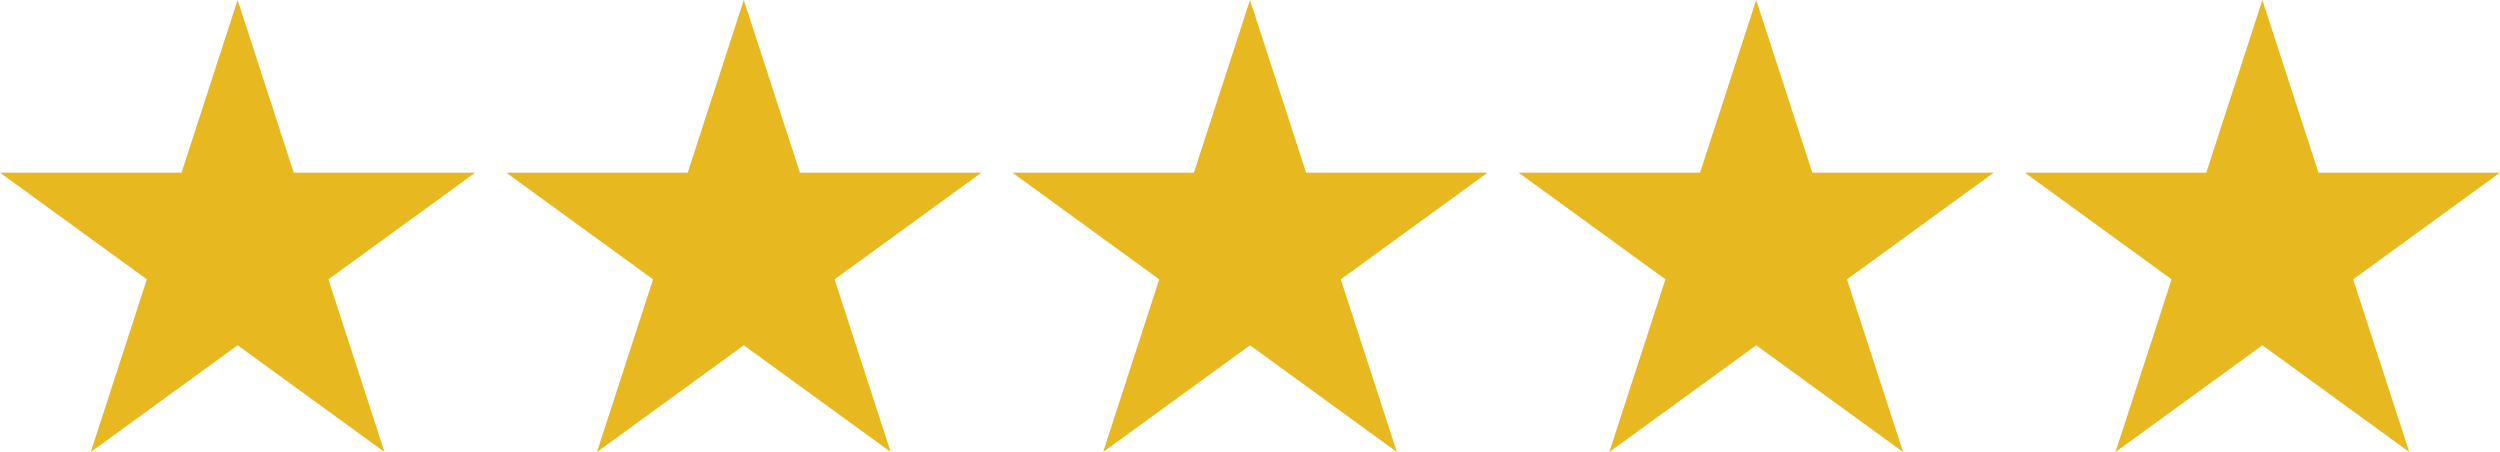 <svg xmlns="http://www.w3.org/2000/svg" id="b" viewBox="0 0 214.67 38.811"><g id="c"><g id="d"><polygon points="20.404 0 25.221 14.824 40.808 14.824 28.198 23.987 33.015 38.811 20.404 29.649 7.794 38.811 12.61 23.987 0 14.824 15.587 14.824 20.404 0" fill="#e8b820" stroke-width="0"></polygon><polygon points="63.869 0 68.686 14.824 84.274 14.824 71.663 23.987 76.48 38.811 63.869 29.649 51.259 38.811 56.076 23.987 43.465 14.824 59.053 14.824 63.869 0" fill="#e8b820" stroke-width="0"></polygon><polygon points="107.335 0 112.152 14.824 127.739 14.824 115.129 23.987 119.945 38.811 107.335 29.649 94.724 38.811 99.541 23.987 86.931 14.824 102.518 14.824 107.335 0" fill="#e8b820" stroke-width="0"></polygon><polygon points="150.8 0 155.617 14.824 171.204 14.824 158.594 23.987 163.411 38.811 150.8 29.649 138.19 38.811 143.006 23.987 130.396 14.824 145.983 14.824 150.8 0" fill="#e8b820" stroke-width="0"></polygon><polygon points="194.266 0 199.082 14.824 214.67 14.824 202.059 23.987 206.876 38.811 194.266 29.649 181.655 38.811 186.472 23.987 173.861 14.824 189.449 14.824 194.266 0" fill="#e8b820" stroke-width="0"></polygon></g></g></svg>